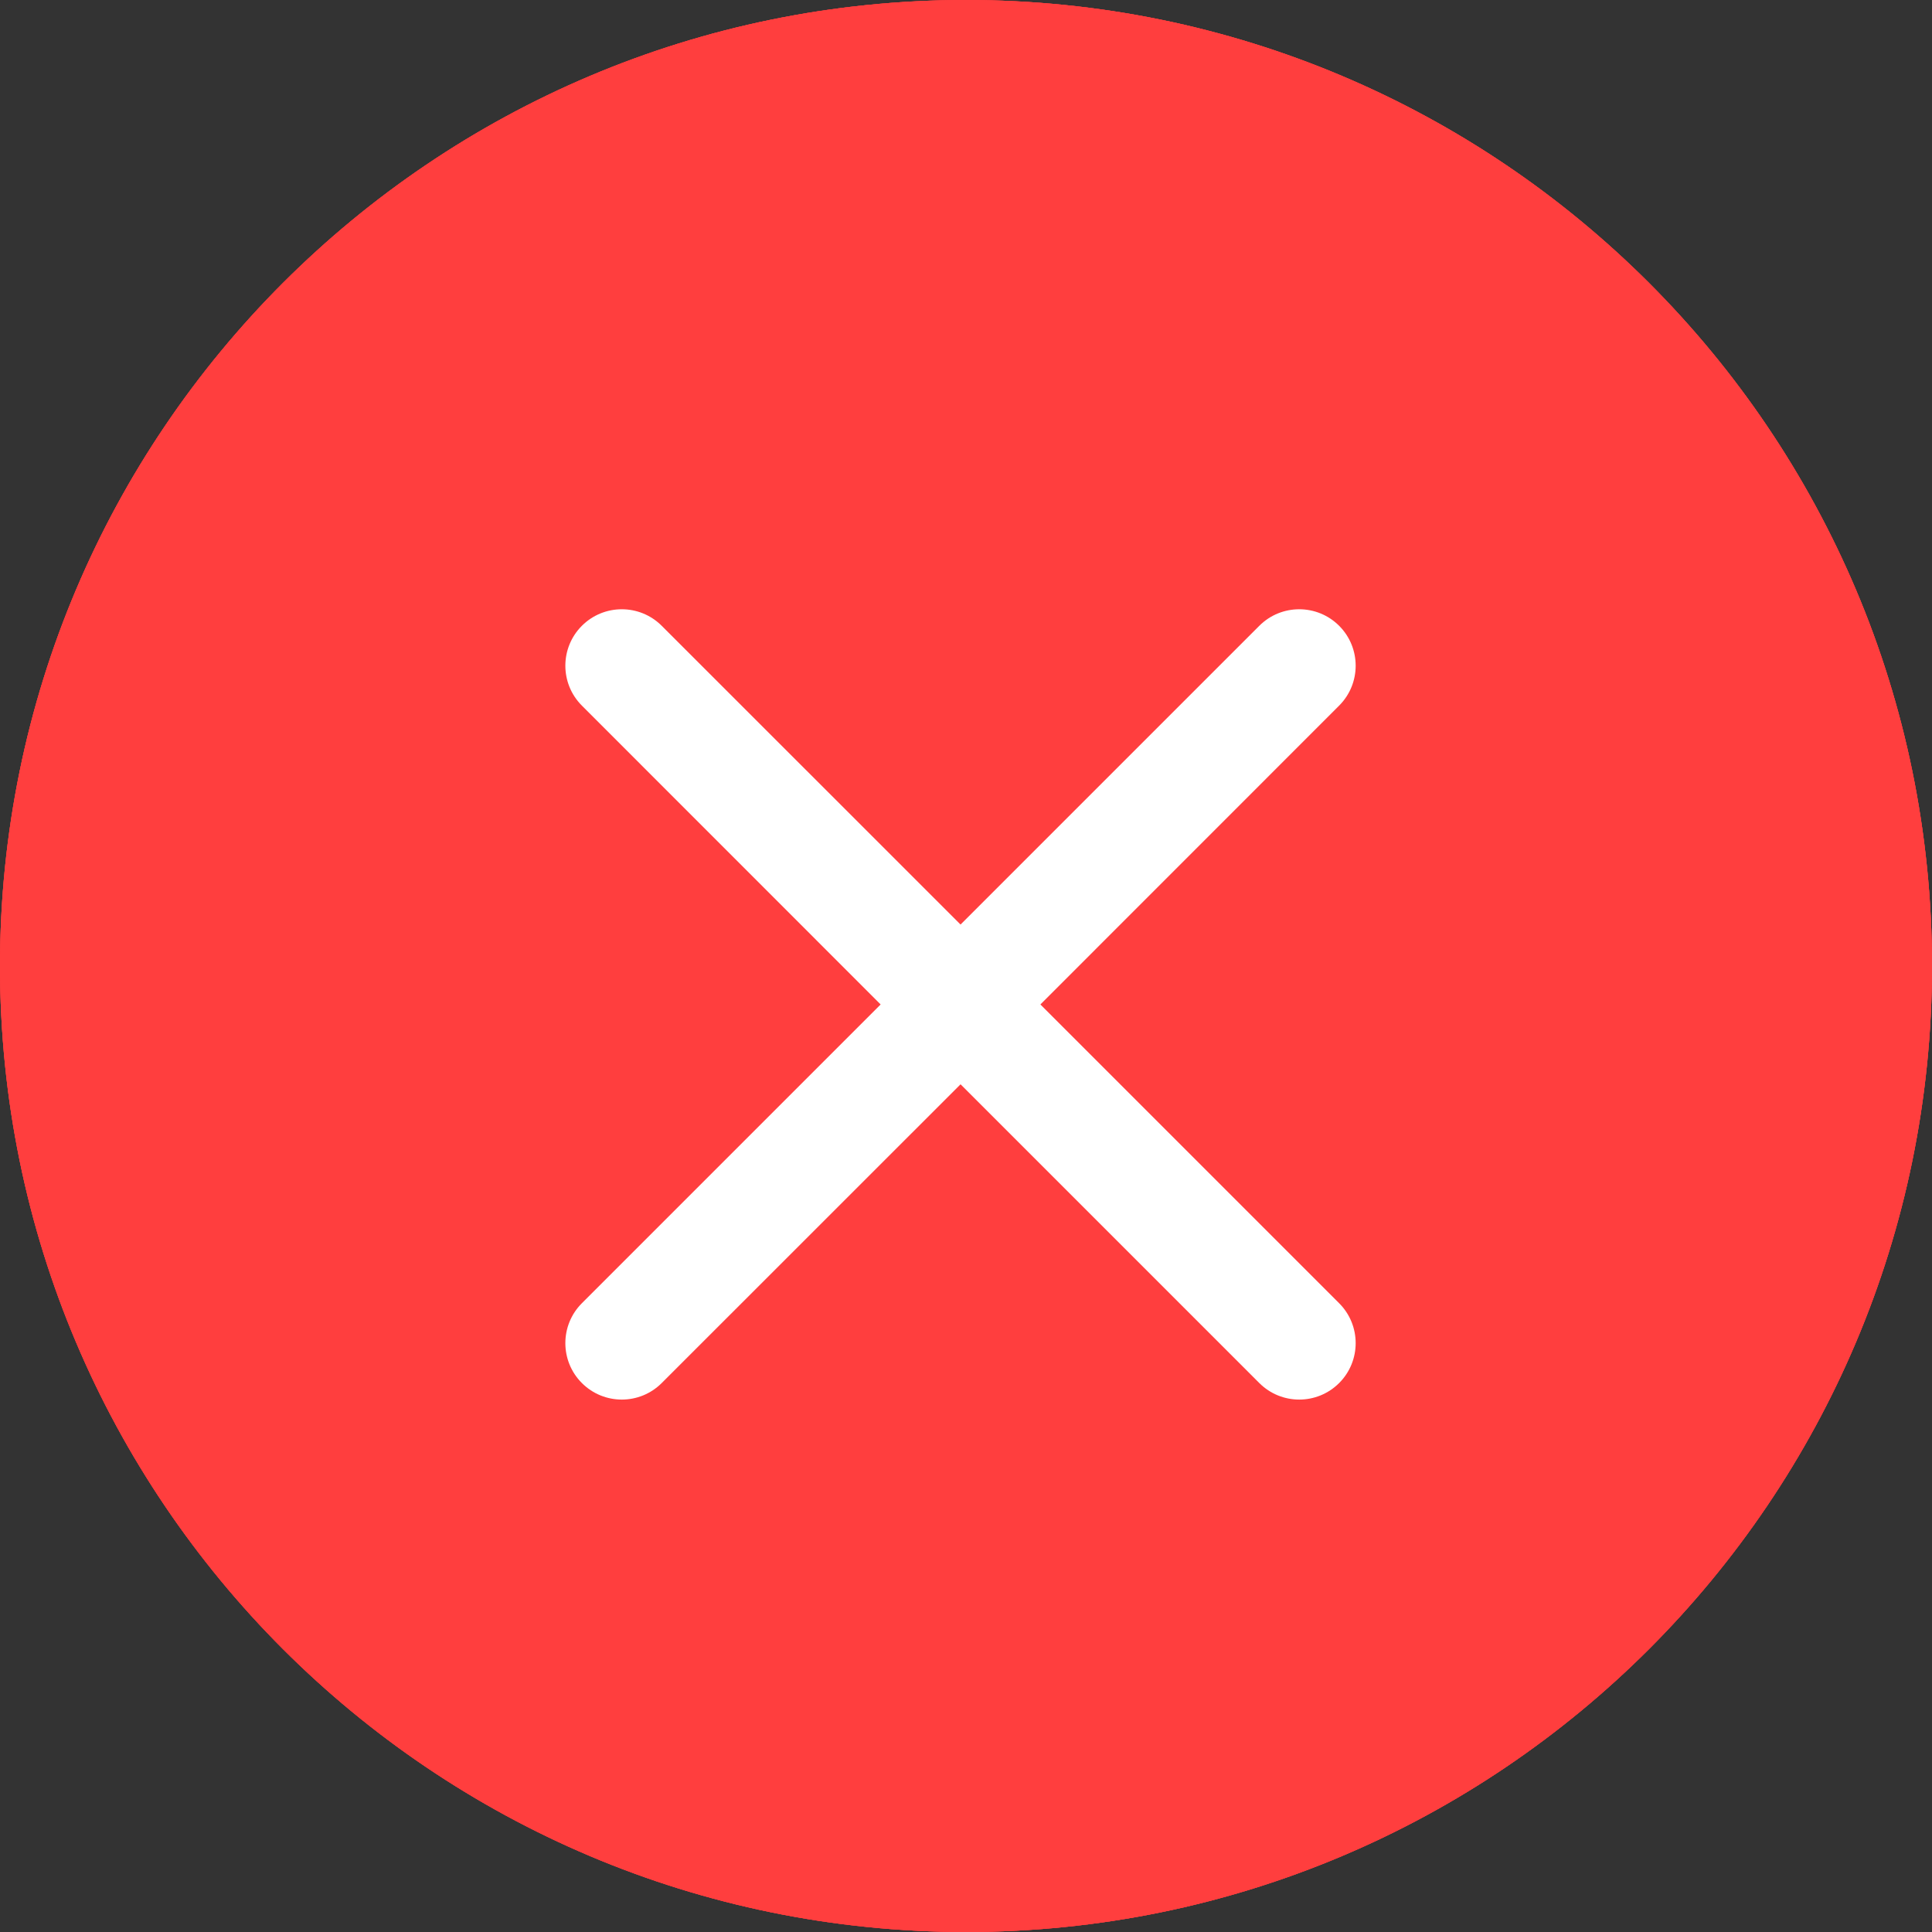 <svg width="22" height="22" viewBox="0 0 22 22" fill="none" xmlns="http://www.w3.org/2000/svg">
<rect x="0" y="0" width="22" height="22" fill="#333333" stroke="none"/>
<circle cx="10.938" cy="10.967" r="8.75" fill="white"/>
<path d="M11 22C4.925 22 0 17.075 0 11C0 4.925 4.925 0 11 0C17.075 0 22 4.925 22 11C22 17.075 17.075 22 11 22Z" fill="#FF3E3E"/>
<path d="M11 22C4.925 22 0 17.075 0 11C0 4.925 4.925 0 11 0C17.075 0 22 4.925 22 11C22 17.075 17.075 22 11 22Z" fill="#FF3E3E"/>
<path d="M11 22C4.925 22 0 17.075 0 11C0 4.925 4.925 0 11 0C17.075 0 22 4.925 22 11C22 17.075 17.075 22 11 22Z" fill="#FF3E3E"/>
<path fill-rule="evenodd" clip-rule="evenodd" d="M6.626 7.126C6.877 6.875 7.284 6.875 7.535 7.126L10.938 10.528L14.34 7.126C14.591 6.875 14.998 6.875 15.249 7.126C15.5 7.377 15.5 7.784 15.249 8.035L11.847 11.438L15.249 14.84C15.5 15.091 15.5 15.498 15.249 15.749C14.998 16 14.591 16 14.34 15.749L10.938 12.347L7.535 15.749C7.284 16 6.877 16 6.626 15.749C6.375 15.498 6.375 15.091 6.626 14.84L10.028 11.438L6.626 8.035C6.375 7.784 6.375 7.377 6.626 7.126Z" fill="white"/>
</svg>
